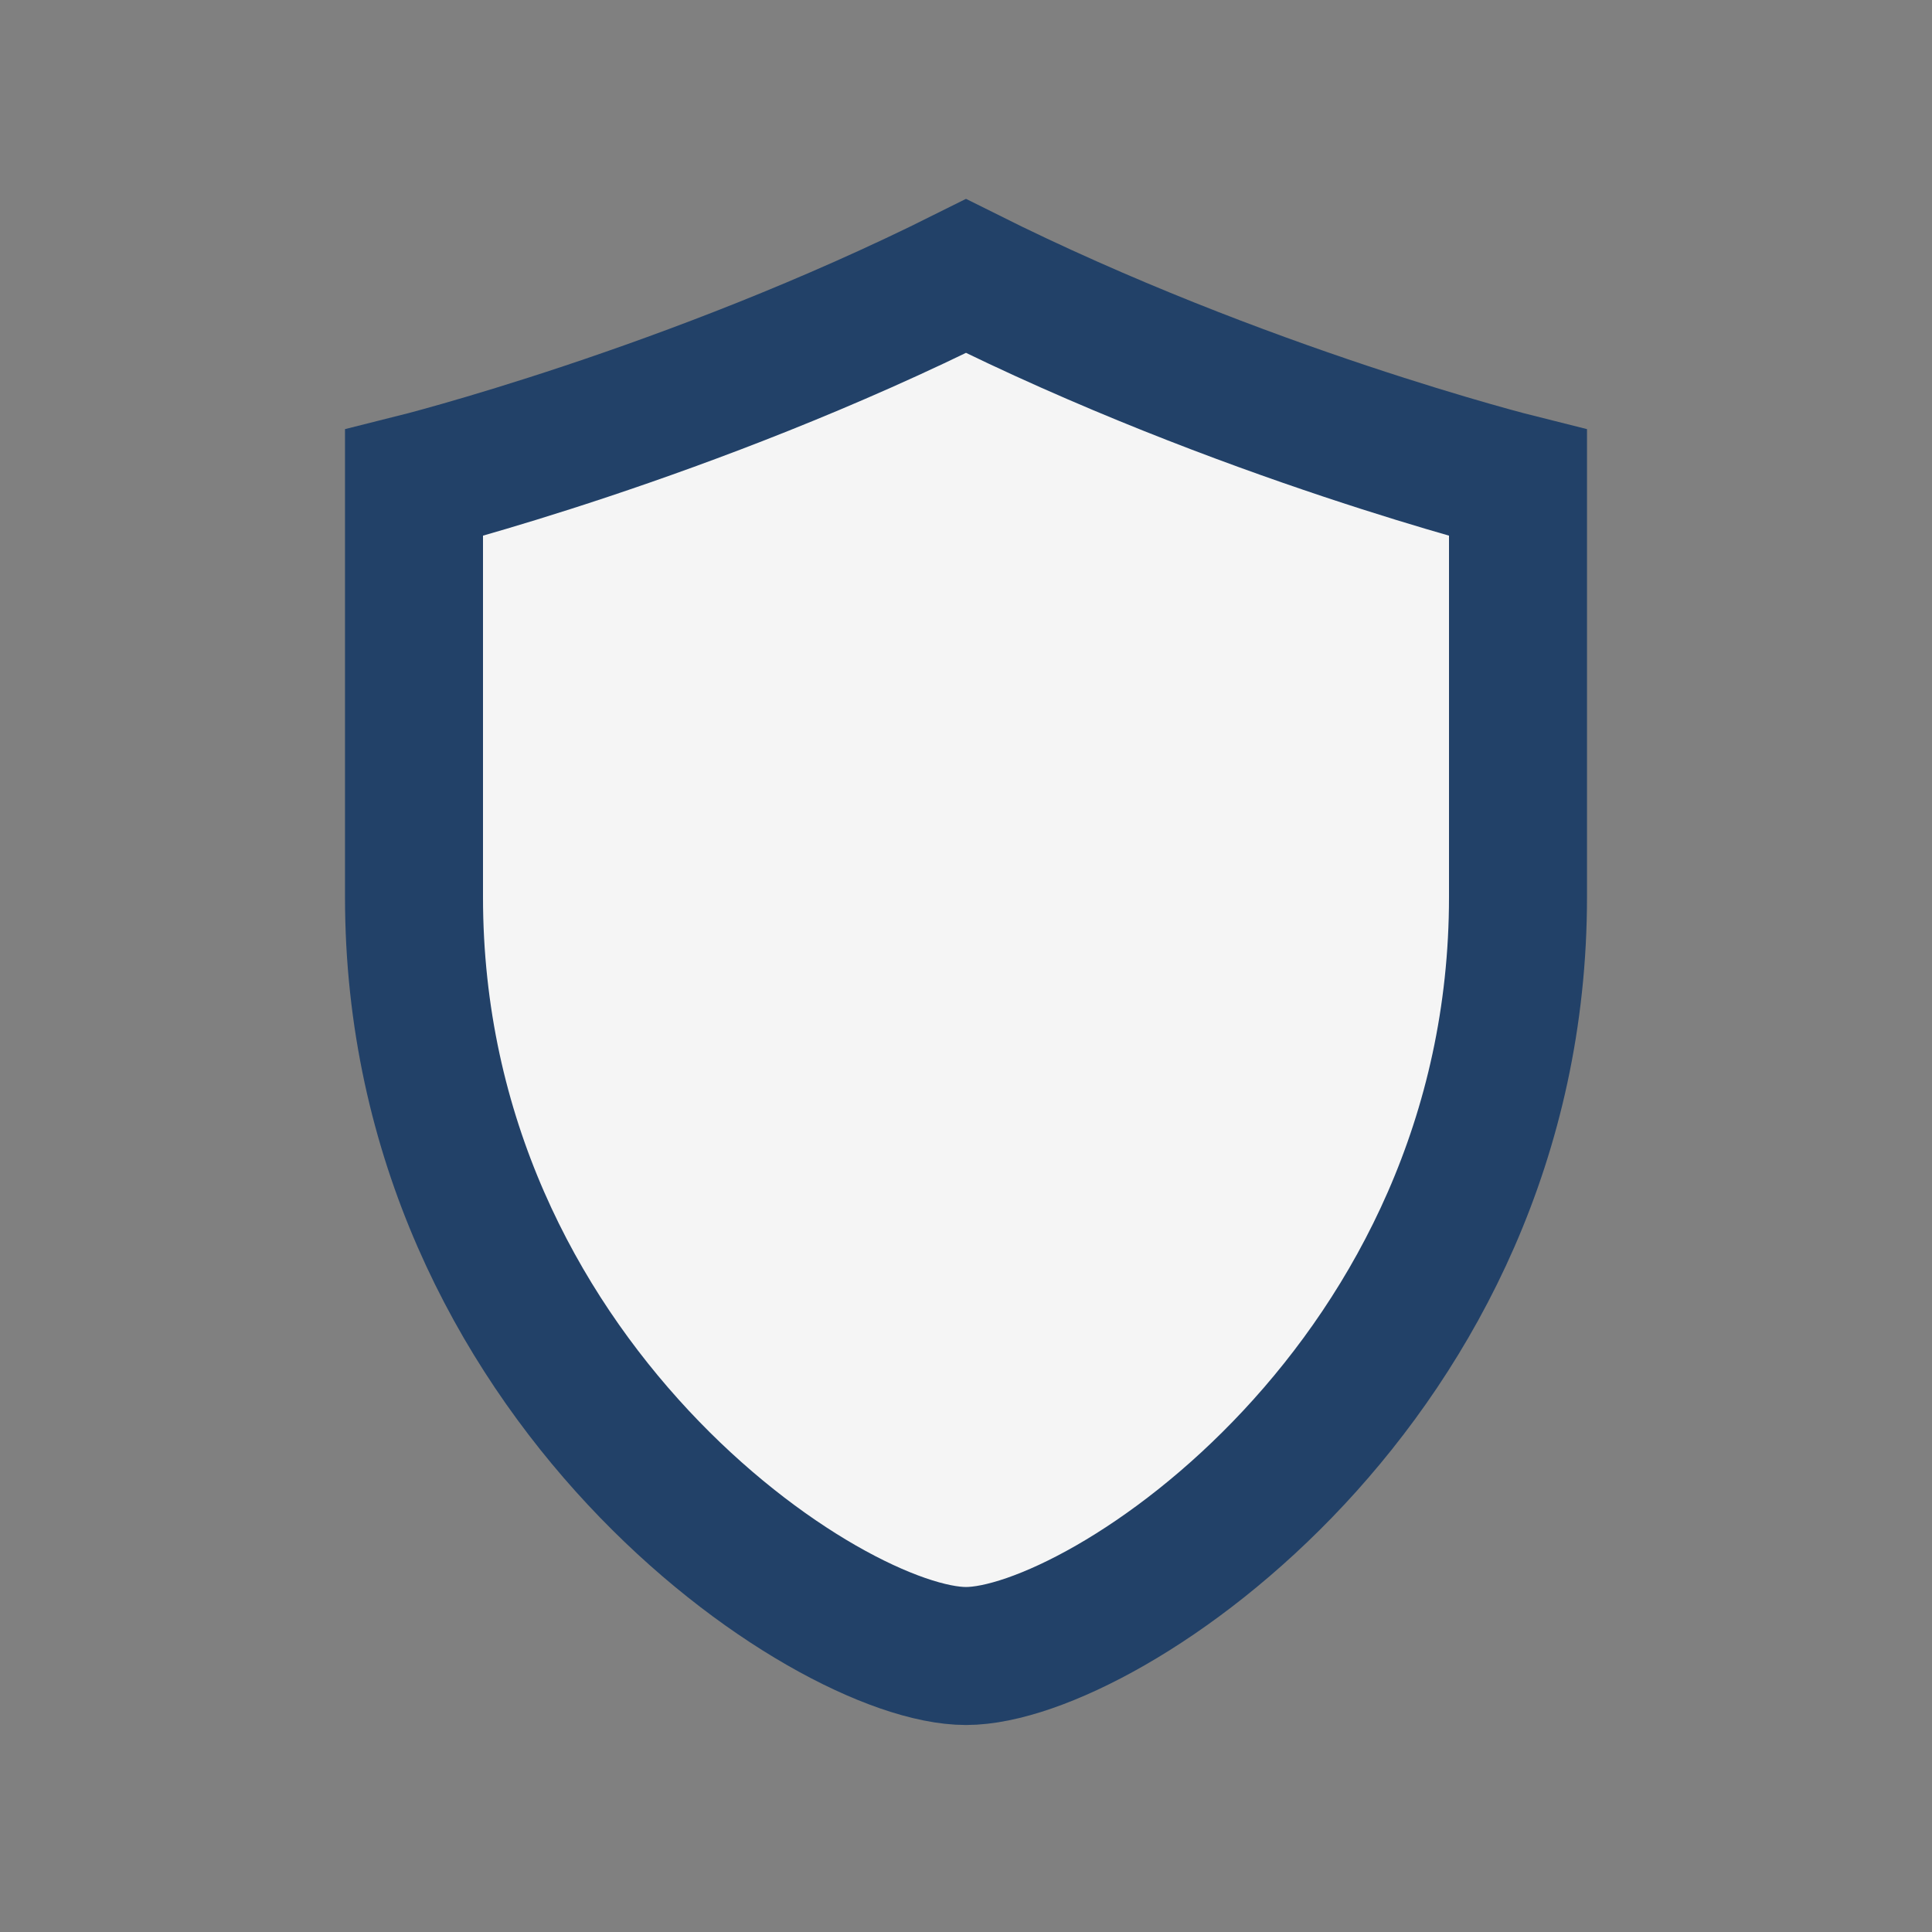 <?xml version="1.0" encoding="UTF-8"?>
<svg xmlns="http://www.w3.org/2000/svg" width="28" height="28" viewBox="0 0 28 28"><rect x="0" y="0" width="28" height="28" fill="#808080" stroke="none"/><path d="M14 4c4 2 8 3 8 3v6c0 7-6 11-8 11s-8-4-8-11V7s4-1 8-3z" fill="#F5F5F5" stroke="#224168" stroke-width="2"/></svg>